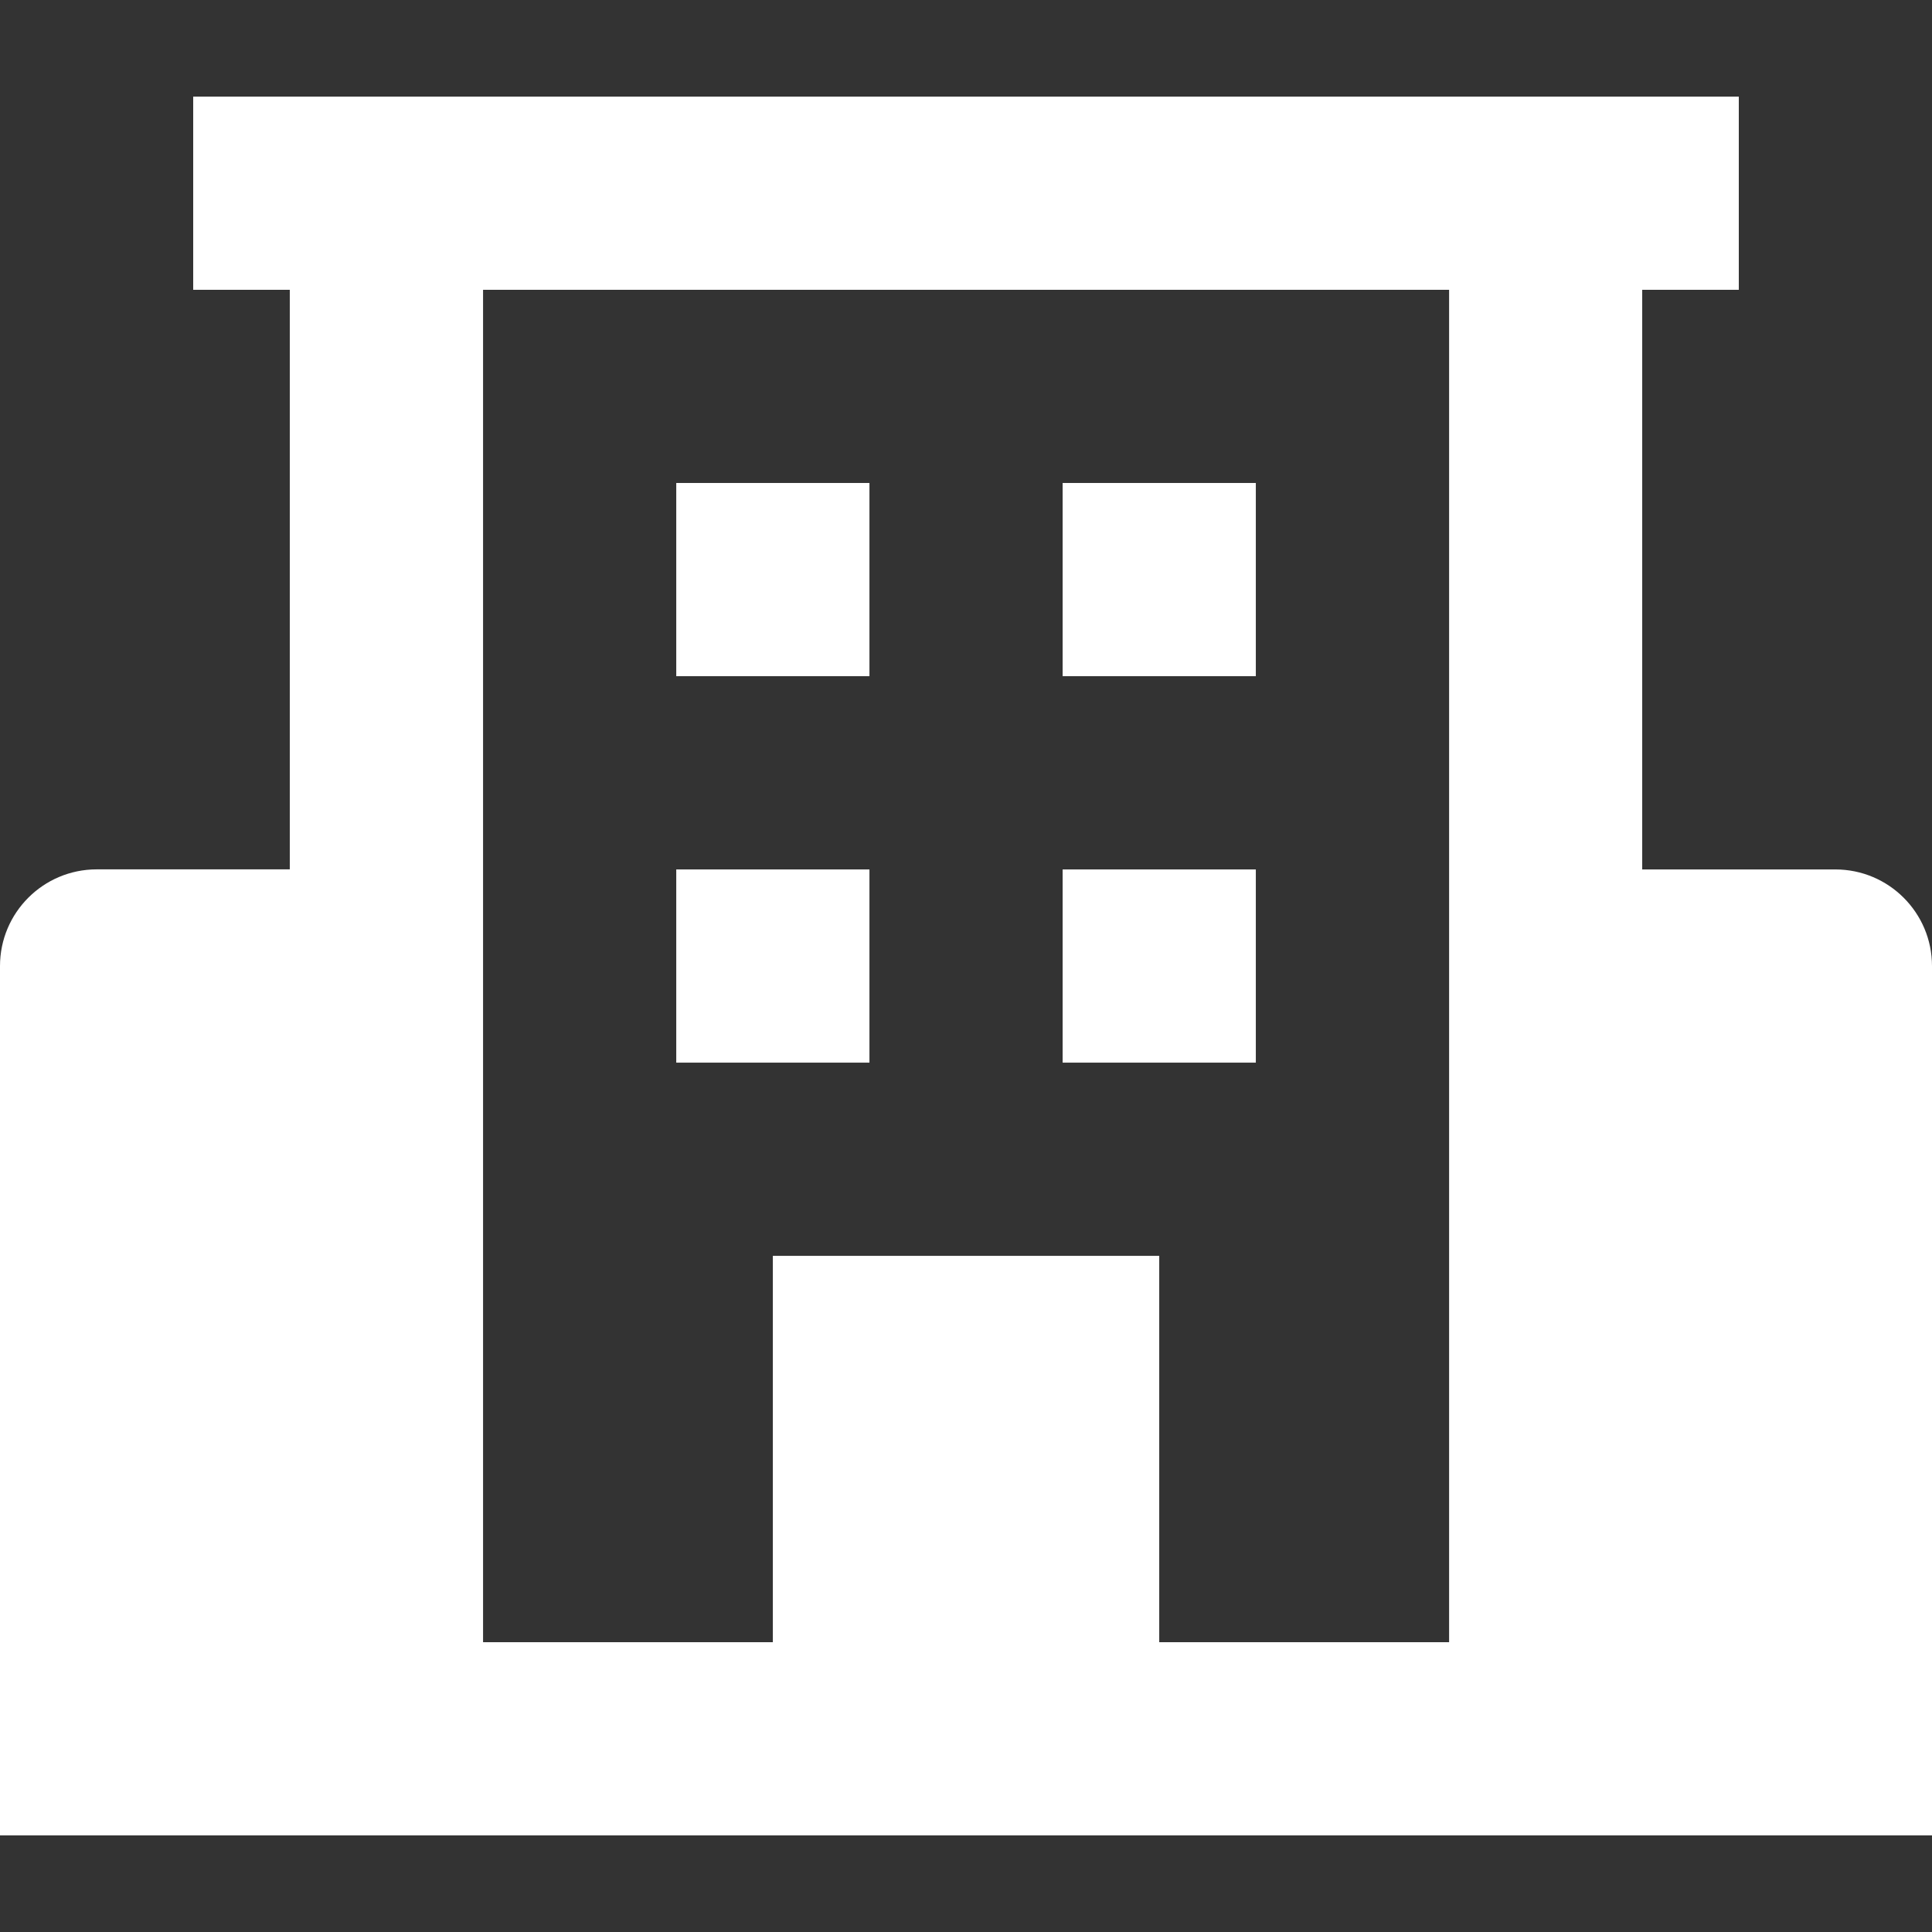 <?xml version="1.0" encoding="UTF-8"?><svg id="_レイヤー_2" xmlns="http://www.w3.org/2000/svg" viewBox="0 0 23.481 23.481"><rect x="0" y="0" width="23.481" height="23.481" fill="#333333" stroke="none"/><defs><style>.cls-1{fill:none;}.cls-1,.cls-2{stroke-width:0px;}.cls-2{fill:#fff;}</style></defs><g id="_レイヤー_1-2"><path class="cls-2" d="M14.089,19.959v-4.696h-4.696v4.696h-3.522V3.522h11.741v16.437h-3.522ZM22.307,10.567h-2.348V3.522h1.174V1.174H2.348v2.348h1.174v7.044H1.174C.526,10.567-0,11.092,0,11.741v10.566h23.481v-10.566c0-.648-.526-1.174-1.174-1.174Z"/><path class="cls-2" d="M12.915,10.567h2.348v2.348h-2.348v-2.348ZM8.219,10.567h2.348v2.348h-2.348v-2.348ZM12.915,5.87h2.348v2.348h-2.348v-2.348ZM8.219,5.87h2.348v2.348h-2.348v-2.348Z"/><rect class="cls-1" y="0" width="23.481" height="23.481"/></g></svg>